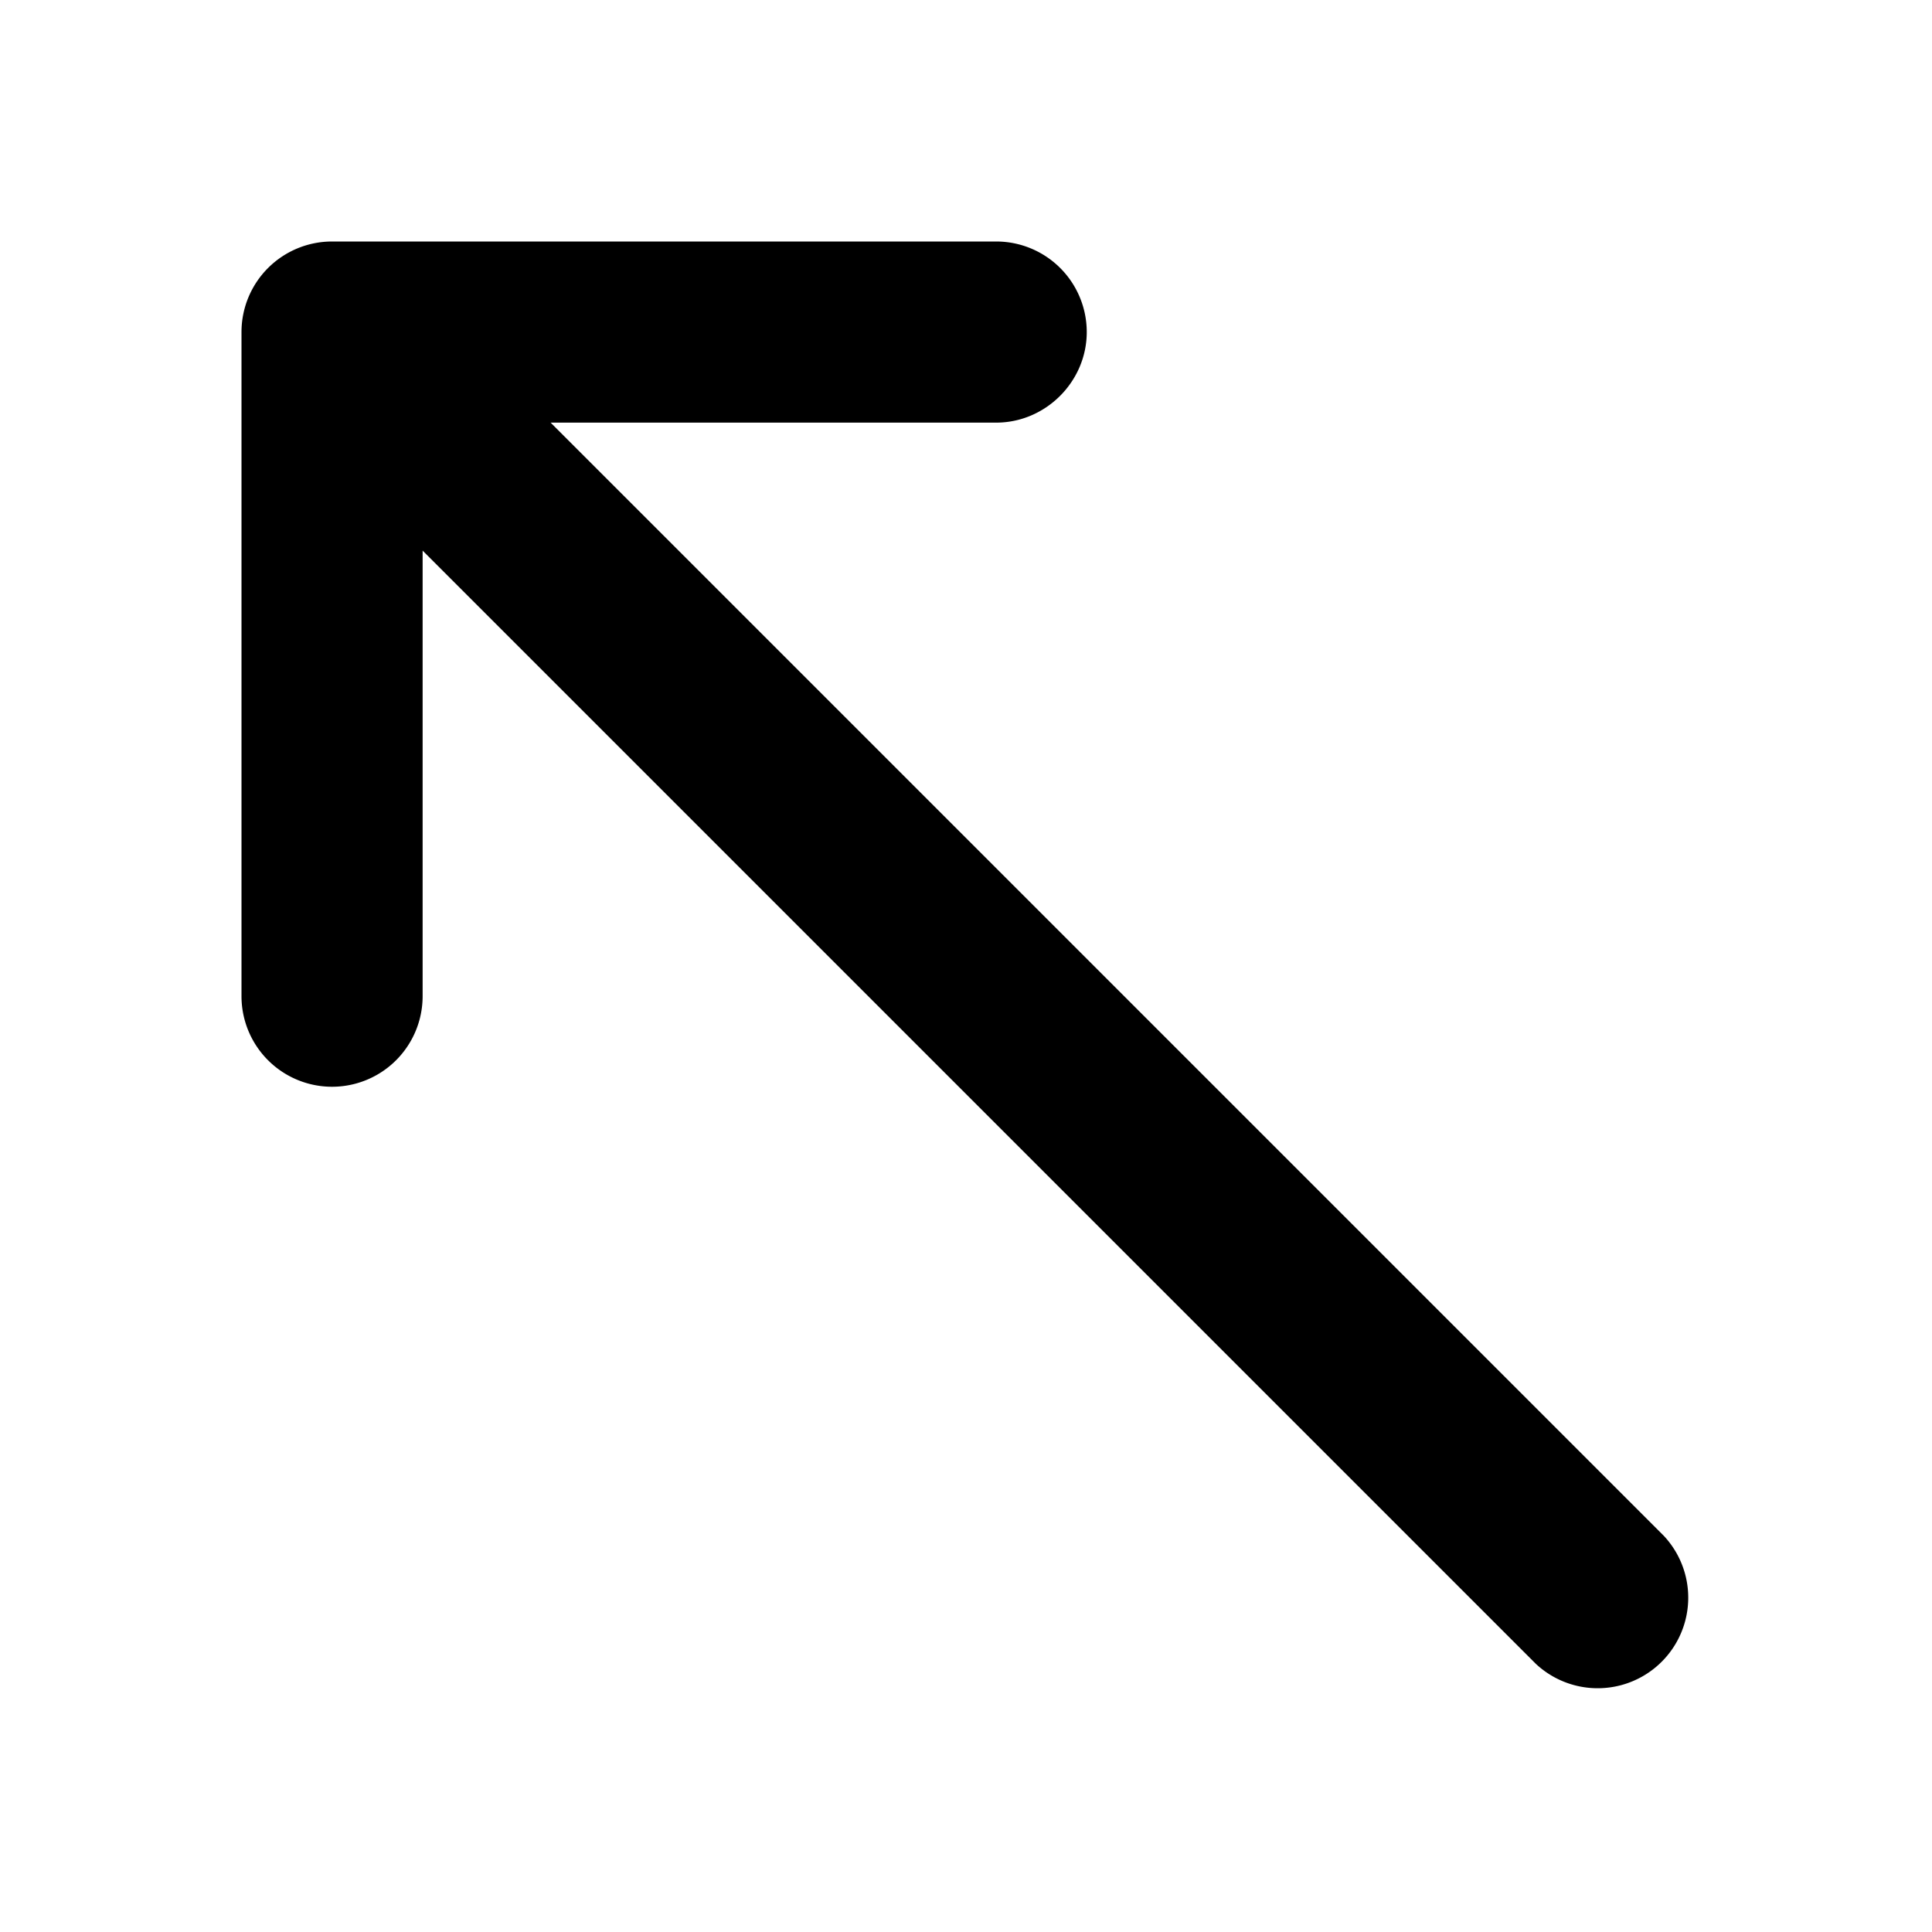 <svg width="16" height="16" viewBox="0 0 16 16" xmlns="http://www.w3.org/2000/svg"><path d="M9 2.75A.75.75 0 0 0 8.25 2h-5.5a.75.75 0 0 0-.75.75v5.5a.75.75 0 0 0 1.5 0V4.56l9.22 9.22a.75.75 0 0 0 1.06-1.06L4.56 3.5h3.69c.41 0 .75-.34.75-.75Z"/></svg>